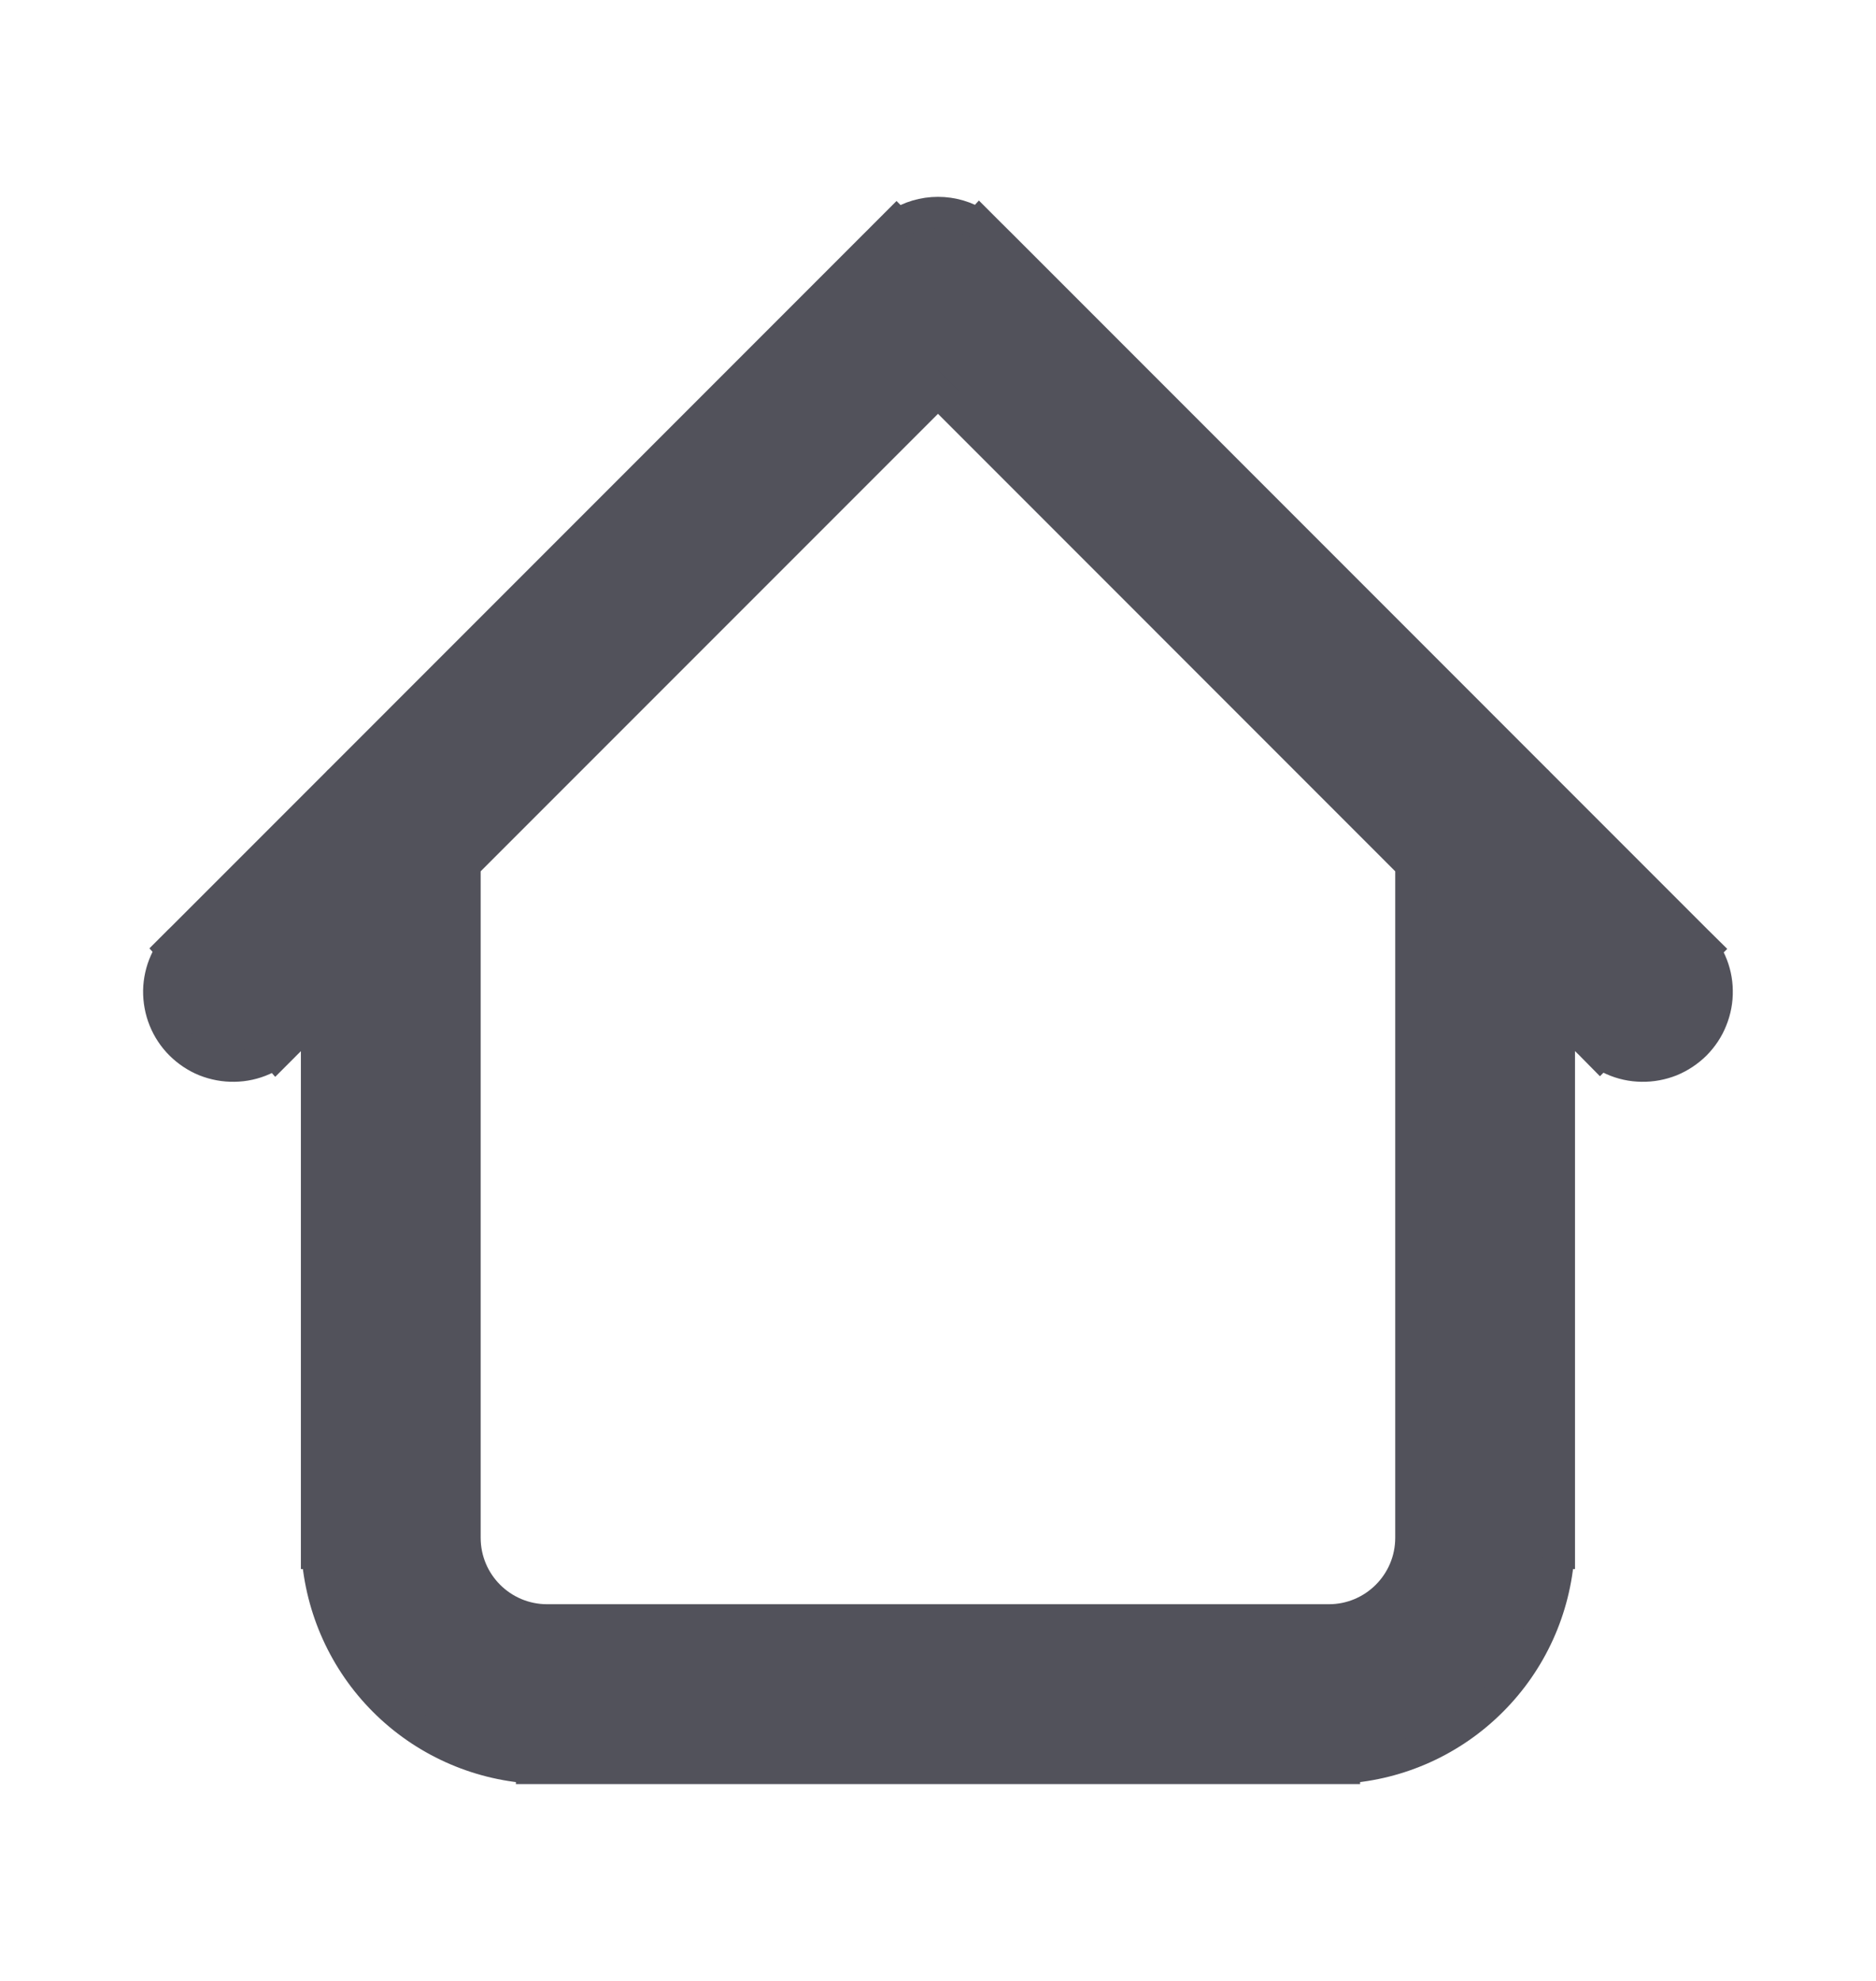 <svg width="18" height="19" viewBox="0 0 18 19" fill="none" xmlns="http://www.w3.org/2000/svg">
  <path d="M9 3.757L13.537 8.295V14.6V14.75C13.537 15.185 13.184 15.537 12.75 15.537H12.6H5.4H5.25C4.815 15.537 4.462 15.185 4.462 14.75V14.6V8.295L9 3.757ZM14.962 14.75V14.6V9.72L15.245 10.002C15.255 10.013 15.265 10.023 15.276 10.033L15.352 10.11L15.361 10.101C15.396 10.126 15.434 10.147 15.474 10.165C15.561 10.204 15.656 10.225 15.751 10.226C15.847 10.228 15.942 10.21 16.031 10.175C16.119 10.139 16.2 10.085 16.268 10.018C16.335 9.95 16.389 9.87 16.424 9.781C16.46 9.692 16.478 9.597 16.476 9.501C16.475 9.406 16.454 9.311 16.415 9.224C16.397 9.184 16.376 9.146 16.351 9.111L16.36 9.102L16.283 9.026C16.273 9.015 16.262 9.005 16.252 8.995L14.769 7.512C14.764 7.507 14.759 7.501 14.754 7.496C14.748 7.491 14.743 7.486 14.738 7.481L9.61 2.352L9.61 2.352L9.504 2.247L9.503 2.246L9.503 2.246L9.397 2.14L9.386 2.152C9.272 2.078 9.138 2.038 9 2.038C8.862 2.038 8.728 2.078 8.614 2.152L8.602 2.14L8.496 2.246L8.496 2.246L8.496 2.247L8.39 2.352L8.39 2.352L3.262 7.481C3.257 7.486 3.251 7.491 3.246 7.496C3.241 7.501 3.236 7.507 3.231 7.512L1.748 8.995C1.737 9.005 1.727 9.015 1.716 9.026L1.64 9.102L1.648 9.111C1.624 9.146 1.603 9.184 1.585 9.224C1.546 9.311 1.525 9.406 1.523 9.501C1.522 9.597 1.539 9.692 1.575 9.781C1.611 9.87 1.664 9.95 1.732 10.018C1.8 10.085 1.88 10.139 1.969 10.175C2.058 10.21 2.153 10.228 2.248 10.226C2.344 10.225 2.438 10.204 2.526 10.165C2.566 10.147 2.603 10.126 2.639 10.101L2.647 10.11L2.724 10.033C2.734 10.023 2.745 10.013 2.755 10.002L3.037 9.72V14.6V14.75V14.9H3.042C3.079 15.432 3.306 15.935 3.685 16.314C4.065 16.694 4.568 16.921 5.1 16.957V16.962H5.25H5.4H12.6H12.75H12.9V16.957C13.432 16.921 13.935 16.694 14.314 16.314C14.694 15.935 14.921 15.432 14.957 14.9H14.962V14.75Z" fill="#52525B" stroke="#52525B" stroke-width="0.3"/>
</svg>
